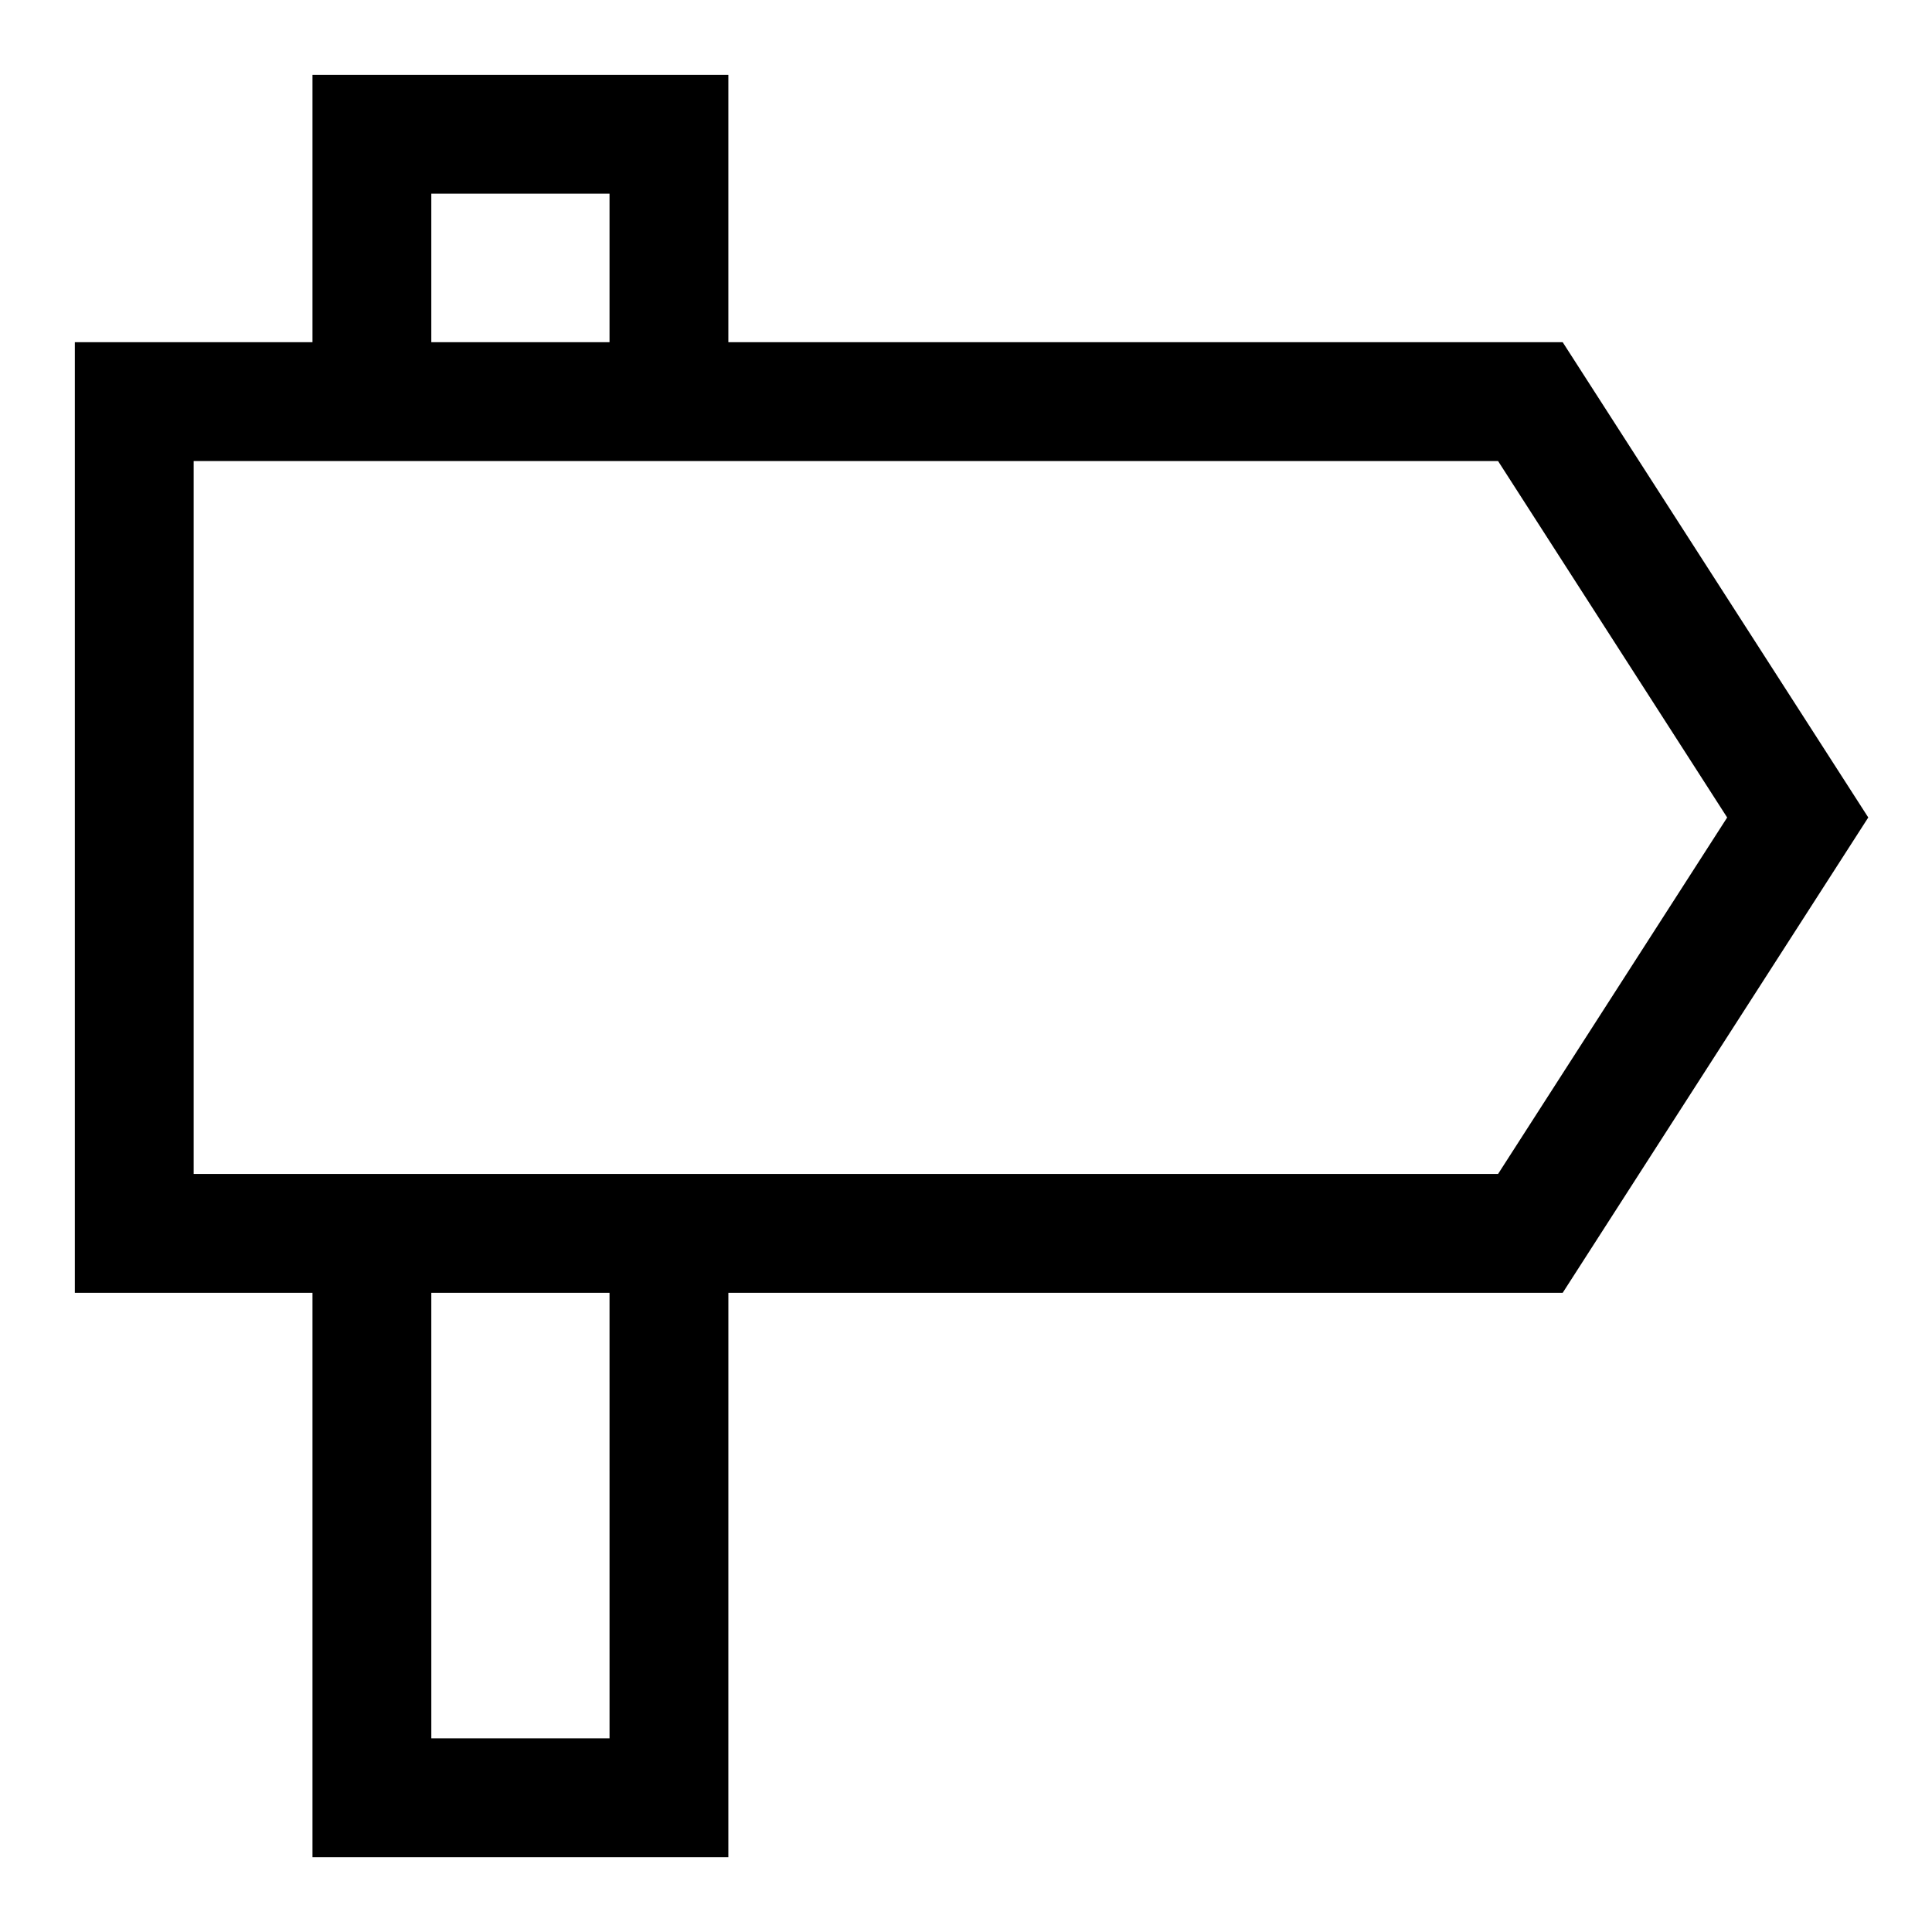 <?xml version="1.0" encoding="UTF-8"?>
<!-- Uploaded to: SVG Repo, www.svgrepo.com, Generator: SVG Repo Mixer Tools -->
<svg fill="#000000" width="800px" height="800px" version="1.1" viewBox="144 144 512 512" xmlns="http://www.w3.org/2000/svg">
 <path d="m639.11 360.64-80.98-125.95h-221.11v-70.852h-110.21v70.848l-62.977 0.004v251.91h62.977v149.57h110.21l0.004-149.57h221.11zm-380.81-165.31h47.23v39.359h-47.23zm47.234 409.35h-47.23l-0.004-118.08h47.23zm31.488-149.57h-141.7v-188.93h345.68l60.715 94.465-60.715 94.465z"/>
</svg>
